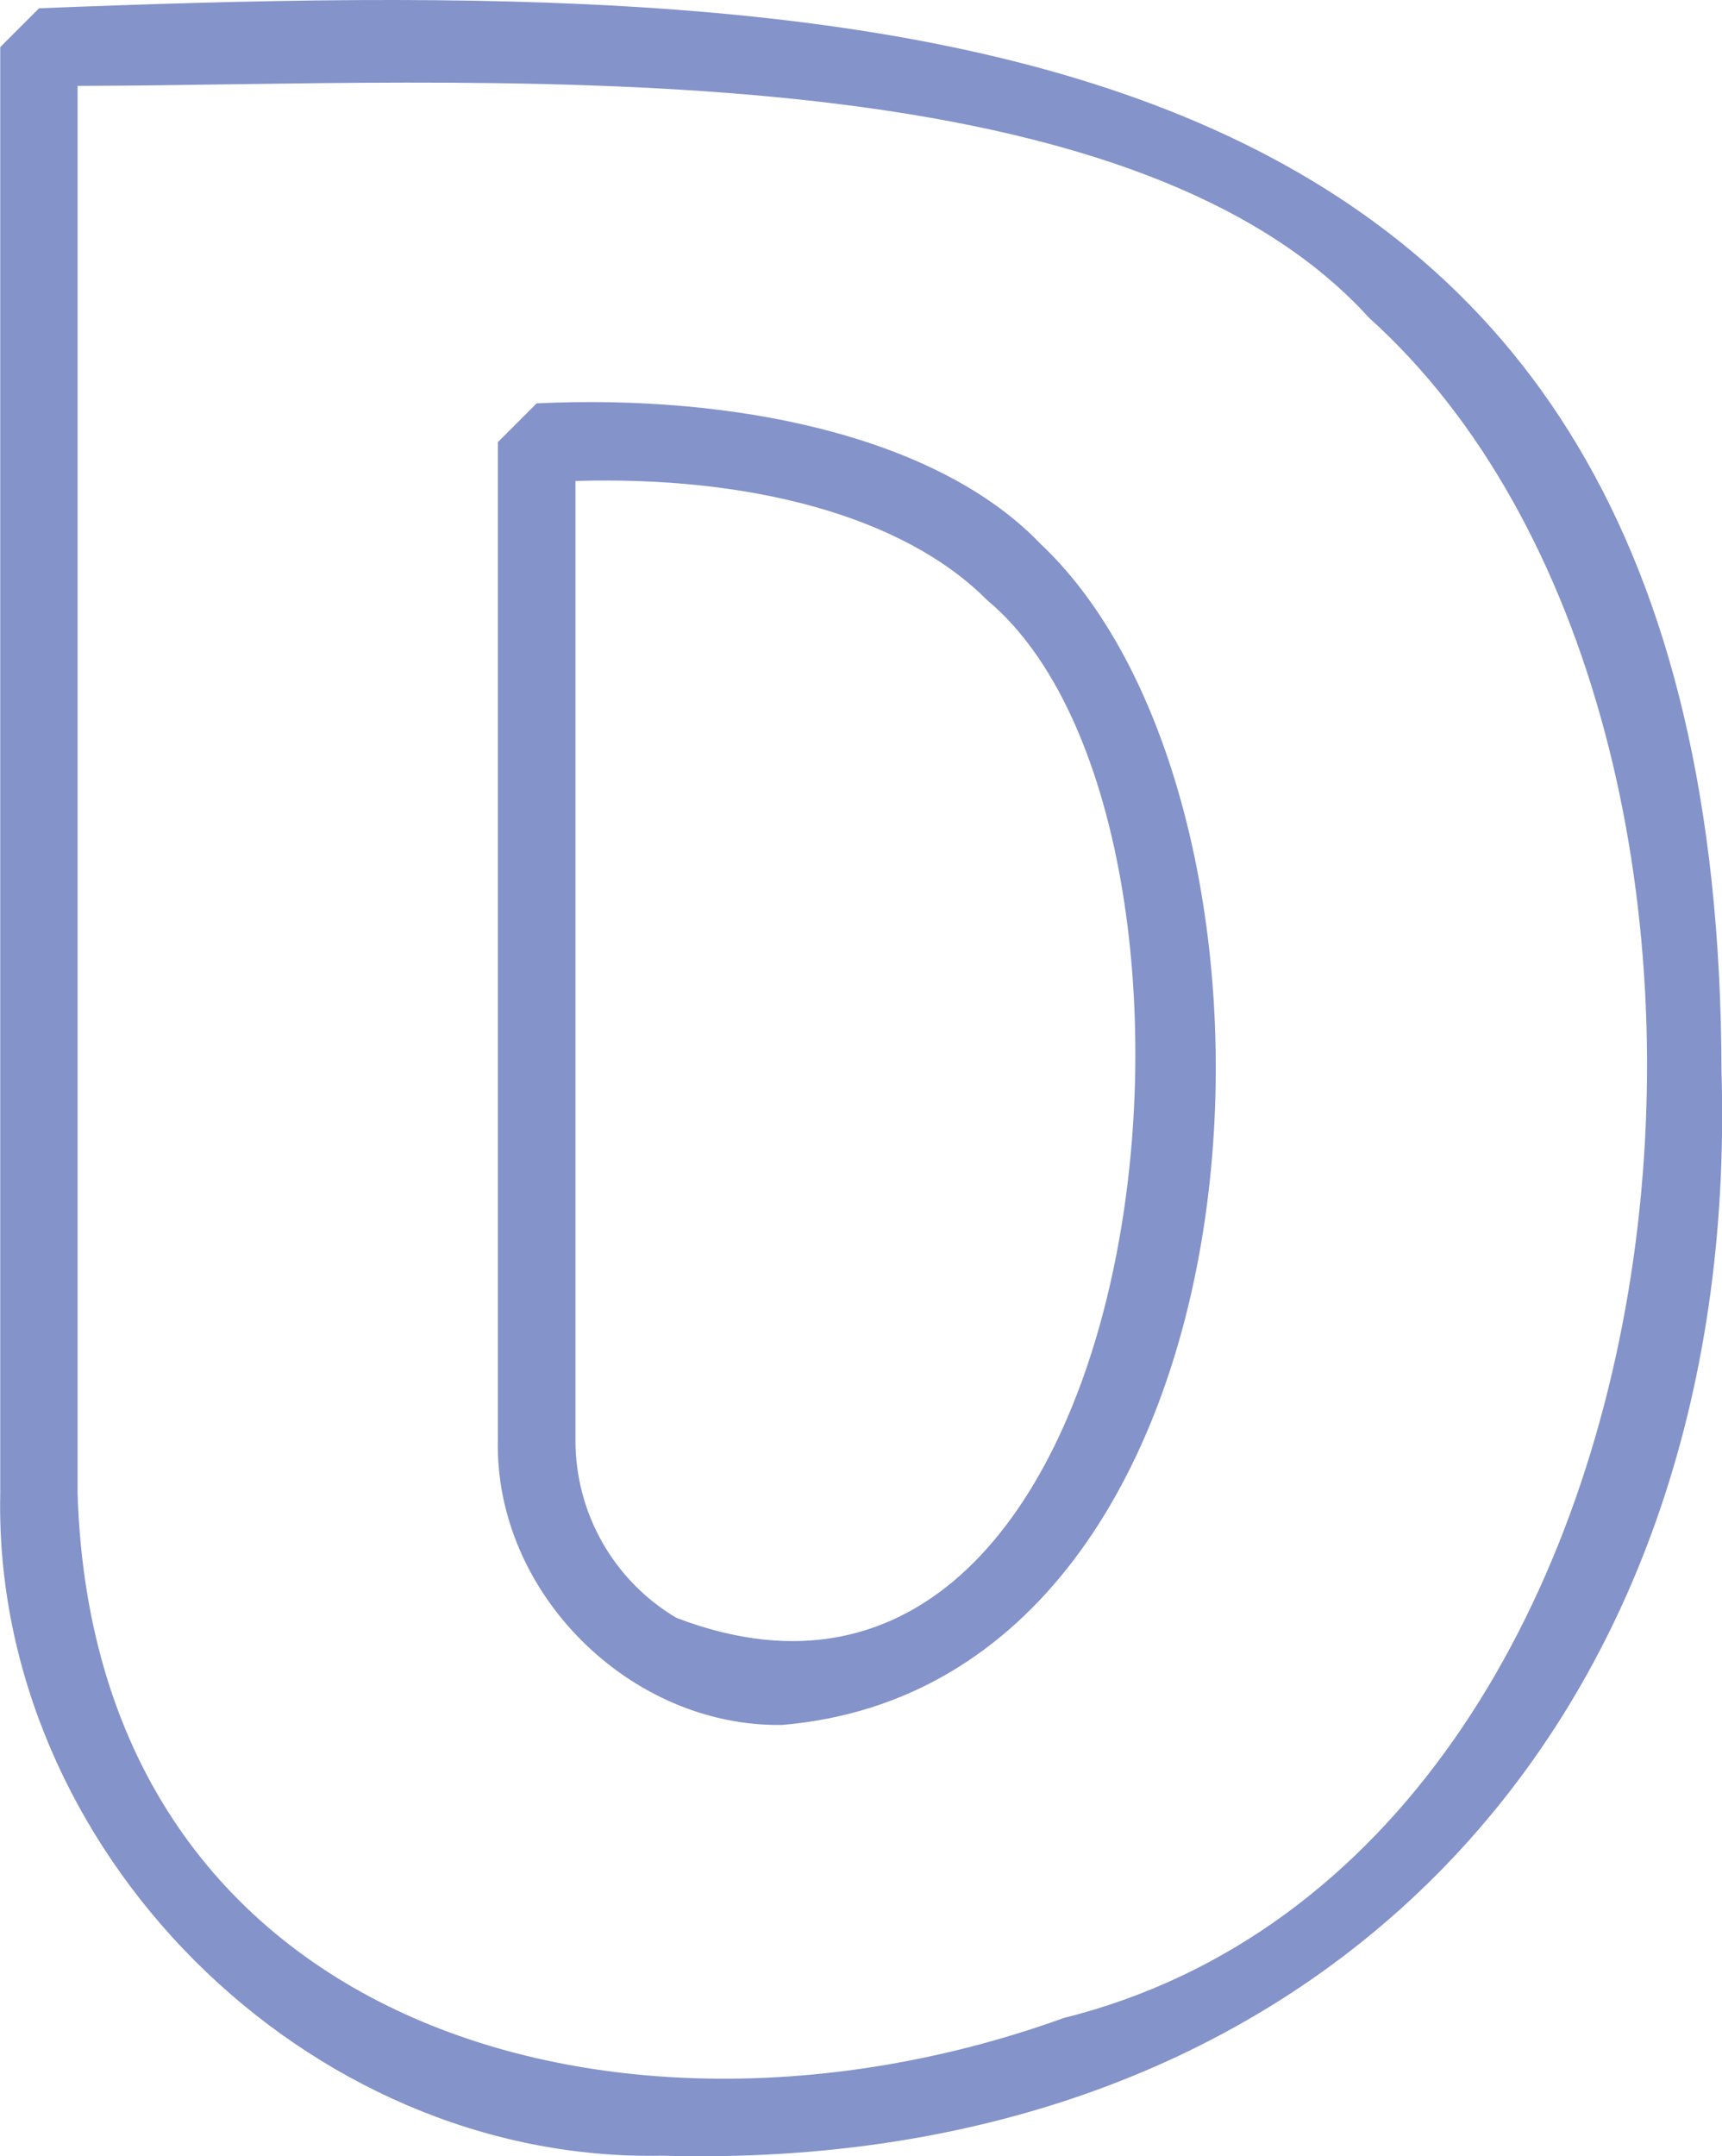   <svg xmlns="http://www.w3.org/2000/svg" x="0px" y="0px" viewBox="0 0 665.8 833.4" style="vertical-align: middle; max-width: 100%; width: 100%;" width="100%">
   <path d="M255.9,833.2C118.4,836-2.8,714.9,0.1,577.3V18.2l15-15c329.5-13,649.7-5.7,650.5,410.7  C673.3,666.9,509.9,840.3,255.9,833.2z M30,33.2v544.1C36.6,786.8,243.1,840.8,411.2,780c255.7-63.8,292.6-500.2,118.1-657.2  C431.3,14.8,179,33,30,33.2z M302.5,666.7c-58.7,1-111.4-51-110-110.3V170.9l15-15c75.7-3.6,154.5,12.3,194.7,54.2  C511.2,312.6,496.5,650.2,302.5,666.7z M222.5,185.9v370.6c-0.1,28.2,14.7,54.4,39,68.8c187.4,71.8,224.6-306.5,120.1-393.4  C348.9,199,289,183.9,222.5,185.9L222.5,185.9z" fill="rgb(132,147,201)">
   </path>
  </svg>

